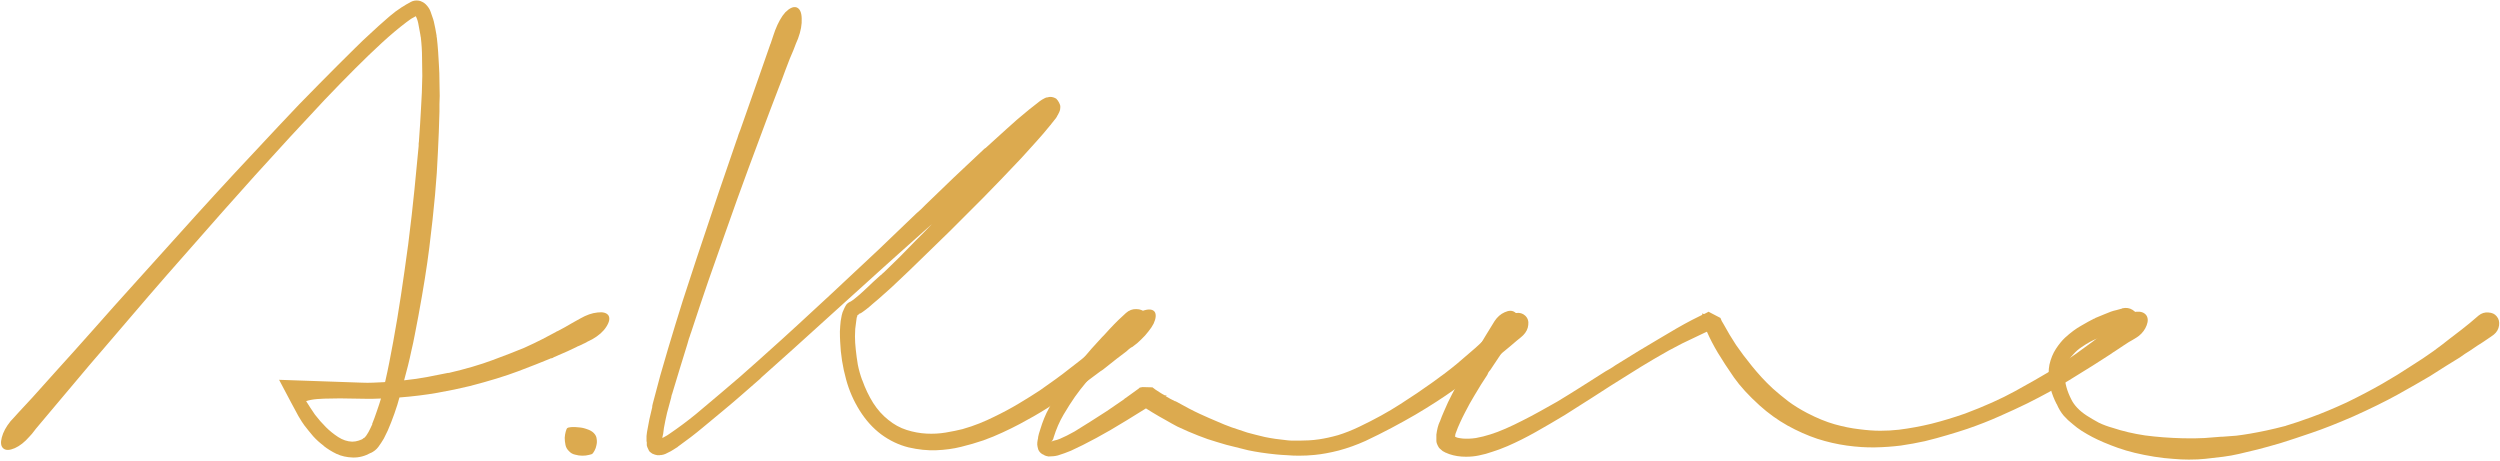 <?xml version="1.0" encoding="UTF-8"?> <svg xmlns="http://www.w3.org/2000/svg" width="1377" height="254" viewBox="0 0 1377 254" fill="none"><path d="M335.103 173.694C336.057 175.221 335.676 177.321 333.958 179.993C332.335 182.57 329.758 184.86 326.227 186.864L323.078 188.439H323.221C322.935 188.63 322.553 188.821 322.076 189.012C321.694 189.202 321.265 189.393 320.787 189.584H320.93C320.453 189.775 319.928 190.014 319.356 190.3C318.879 190.491 318.306 190.729 317.638 191.016H317.781C316.445 191.684 314.727 192.495 312.628 193.449C310.528 194.404 307.903 195.549 304.754 196.885H304.897C304.611 197.076 304.277 197.219 303.895 197.314C303.513 197.314 303.179 197.41 302.893 197.601C298.312 199.51 292.49 201.8 285.428 204.472C278.366 207.144 269.49 209.864 258.801 212.632C253.361 213.968 247.397 215.209 240.907 216.354C234.417 217.499 227.45 218.358 220.006 218.931C219.815 219.599 219.624 220.267 219.434 220.935C219.243 221.603 219.052 222.271 218.861 222.939C217.811 226.28 216.666 229.524 215.425 232.674C214.28 235.728 212.944 238.686 211.417 241.549C210.463 243.172 209.46 244.699 208.411 246.13C207.361 247.562 205.929 248.707 204.116 249.566L204.259 249.423C201.014 251.236 197.722 252.095 194.381 252C191.041 251.904 188.035 251.236 185.363 249.996C182.786 248.755 180.4 247.276 178.205 245.558H178.348C176.153 243.935 174.197 242.17 172.479 240.261C170.856 238.352 169.234 236.348 167.611 234.249C166.753 233.103 165.655 231.385 164.319 229.095C163.078 226.709 161.742 224.228 160.311 221.651C158.974 219.074 157.686 216.64 156.445 214.35C155.205 211.964 154.298 210.246 153.725 209.196L199.249 210.771C201.444 210.867 203.543 210.867 205.548 210.771C207.552 210.676 209.604 210.58 211.703 210.485H211.846C211.846 210.485 211.942 210.437 212.133 210.342C212.992 206.62 213.755 203.041 214.423 199.605C215.091 196.074 215.807 192.304 216.57 188.296C218.097 179.993 219.529 171.403 220.865 162.528C222.201 153.652 223.49 144.586 224.73 135.328V135.472C226.257 123.351 227.45 112.901 228.309 104.121C229.168 95.34 229.932 87.419 230.6 80.357C230.6 79.88 230.6 79.45 230.6 79.068C230.695 78.687 230.743 78.305 230.743 77.923C231.22 71.433 231.602 65.373 231.888 59.742C232.27 54.112 232.508 48.147 232.604 41.848C232.604 38.603 232.556 35.215 232.461 31.684C232.461 28.058 232.222 24.24 231.745 20.232C231.745 20.136 231.697 20.041 231.602 19.945C231.602 19.755 231.602 19.564 231.602 19.373V19.516C231.315 17.703 230.981 15.889 230.6 14.076C230.313 12.167 229.836 10.545 229.168 9.209C229.168 9.209 229.12 9.113 229.025 8.922C228.261 9.304 227.403 9.781 226.448 10.354C225.589 10.927 224.73 11.547 223.871 12.215C219.577 15.46 215.091 19.23 210.415 23.524C205.738 27.819 200.823 32.543 195.67 37.697C190.325 43.041 184.695 48.815 178.778 55.018C172.956 61.222 166.609 68.046 159.738 75.49C146.377 89.996 133.97 103.739 122.518 116.718C111.065 129.698 100.901 141.245 92.026 151.362C84.868 159.569 78.283 167.204 72.27 174.267C66.353 181.233 60.961 187.532 56.094 193.163C54.948 194.499 53.755 195.883 52.515 197.314C51.274 198.746 50.129 200.082 49.079 201.323C41.062 210.771 34.716 218.311 30.039 223.941C25.268 229.572 21.736 233.771 19.446 236.539L19.589 236.396C18.826 237.446 18.158 238.305 17.585 238.973C16.917 239.641 16.44 240.166 16.153 240.547C13.577 243.506 10.904 245.605 8.137 246.846C5.274 248.087 3.174 248.135 1.838 246.989C0.502 245.844 0.215 243.84 0.979 240.977C1.742 238.018 3.365 235.012 5.846 231.958C6.323 231.385 6.944 230.717 7.707 229.954C8.471 229.095 9.377 228.093 10.427 226.948C12.145 225.134 14.626 222.462 17.871 218.931C21.116 215.304 25.697 210.198 31.614 203.613C34.382 200.559 37.483 197.124 40.919 193.306C44.45 189.393 48.363 185.003 52.658 180.136C55.807 176.605 59.148 172.835 62.679 168.827C66.305 164.818 70.171 160.524 74.274 155.943C84.104 145.063 95.461 132.465 108.345 118.15C121.325 103.834 136.356 87.61 153.439 69.477C161.169 61.174 168.566 53.491 175.628 46.429C182.69 39.271 189.228 32.734 195.24 26.817C198.294 23.763 201.301 20.9 204.259 18.227C207.218 15.46 210.081 12.883 212.848 10.497C213.135 10.211 213.516 9.877 213.994 9.495C214.471 9.113 214.805 8.827 214.996 8.636C215.95 7.873 216.904 7.109 217.859 6.346C218.909 5.582 220.149 4.723 221.581 3.769L221.438 3.912C222.106 3.435 222.869 2.958 223.728 2.48C224.587 2.003 225.446 1.526 226.305 1.049C227.546 0.381 228.93 0.142 230.456 0.333C231.22 0.429 231.936 0.667 232.604 1.049C233.367 1.431 233.988 1.86 234.465 2.337C235.801 3.673 236.708 5.057 237.185 6.489C237.662 7.92 238.139 9.304 238.616 10.64C238.712 10.831 238.76 11.022 238.76 11.213C238.76 11.308 238.807 11.451 238.903 11.642C239.189 12.883 239.475 14.219 239.762 15.651C240.048 17.082 240.286 18.418 240.477 19.659C240.477 19.85 240.477 20.041 240.477 20.232C240.573 20.423 240.621 20.613 240.621 20.804C240.907 23.286 241.145 25.91 241.336 28.678C241.527 31.35 241.67 33.784 241.766 35.979C241.957 38.842 242.052 41.753 242.052 44.711C242.148 47.67 242.195 50.39 242.195 52.871C242.195 54.398 242.148 55.877 242.052 57.309C242.052 58.74 242.052 60.124 242.052 61.46C241.861 69.191 241.575 76.683 241.193 83.936C240.907 91.189 240.382 99.015 239.618 107.413C238.855 115.907 237.805 125.546 236.469 136.33C235.133 147.019 233.129 159.569 230.456 173.98C229.693 177.798 229.025 181.281 228.452 184.431C227.88 187.485 227.259 190.395 226.591 193.163C226.019 195.931 225.398 198.651 224.73 201.323C224.062 203.9 223.346 206.62 222.583 209.483C227.164 209.005 231.459 208.385 235.467 207.622C239.571 206.858 243.436 206.095 247.062 205.331L246.919 205.474C256.368 203.279 264.527 200.893 271.399 198.317C278.366 195.74 284.14 193.497 288.721 191.588C292.729 189.775 296.117 188.153 298.885 186.721C301.748 185.194 304.181 183.906 306.186 182.856C306.281 182.76 306.424 182.665 306.615 182.57C306.901 182.474 307.14 182.379 307.331 182.283C308.667 181.52 309.908 180.852 311.053 180.279C312.293 179.611 313.534 178.895 314.775 178.132C315.443 177.75 316.206 177.321 317.065 176.843C318.02 176.366 318.879 175.889 319.642 175.412C322.982 173.503 326.132 172.406 329.09 172.119C332.049 171.737 334.053 172.262 335.103 173.694ZM204.975 233.533C205.834 231.433 206.693 229.095 207.552 226.518C208.506 223.846 209.27 221.508 209.842 219.504C208.411 219.599 206.979 219.647 205.548 219.647C204.116 219.647 202.684 219.647 201.253 219.647C198.199 219.647 195.097 219.599 191.948 219.504C188.798 219.408 185.744 219.408 182.786 219.504C179.923 219.504 177.251 219.599 174.769 219.79C172.383 219.981 170.331 220.362 168.614 220.935C170.141 223.416 171.763 225.898 173.481 228.379C175.294 230.765 177.298 233.056 179.493 235.251C181.497 237.255 183.74 239.068 186.222 240.69C188.703 242.313 191.28 243.172 193.952 243.267C195.193 243.267 196.386 243.076 197.531 242.695L199.392 241.979C199.583 241.788 199.726 241.693 199.821 241.693C199.917 241.597 200.012 241.502 200.108 241.406C200.489 241.215 200.633 241.168 200.537 241.263C201.396 240.5 202.207 239.402 202.971 237.971C203.734 236.539 204.45 235.06 205.118 233.533H204.975ZM198.676 242.551L199.106 242.265C199.01 242.361 198.915 242.408 198.819 242.408C198.819 242.408 198.772 242.456 198.676 242.551Z" fill="#DCAA4F"></path><path d="M313.479 248.564C312.429 247.61 311.761 246.464 311.475 245.128C311.189 243.697 311.045 242.361 311.045 241.12C311.141 239.784 311.332 238.639 311.618 237.684C311.904 236.634 312.191 235.966 312.477 235.68V235.823C312.763 235.537 313.479 235.346 314.624 235.251C315.865 235.155 317.249 235.203 318.776 235.394C320.303 235.489 321.83 235.823 323.357 236.396C324.884 236.873 326.124 237.589 327.079 238.543C328.033 239.498 328.558 240.595 328.654 241.836C328.844 242.981 328.797 244.126 328.51 245.271C328.319 246.321 327.985 247.276 327.508 248.135C327.031 248.993 326.649 249.566 326.363 249.852C326.077 250.139 325.409 250.377 324.359 250.568C323.309 250.854 322.116 250.998 320.78 250.998C319.444 250.998 318.108 250.807 316.772 250.425C315.436 250.139 314.338 249.518 313.479 248.564Z" fill="#DCAA4F"></path><path d="M635.832 171.547C636.405 172.215 636.643 173.169 636.548 174.41C636.453 175.555 636.071 176.843 635.403 178.275C634.735 179.611 633.78 181.043 632.54 182.57C631.394 184.097 630.058 185.576 628.531 187.007C627.768 187.771 627.052 188.439 626.384 189.012C625.716 189.489 625.096 189.966 624.523 190.443C624.332 190.634 624.094 190.825 623.807 191.016C623.521 191.111 623.235 191.254 622.948 191.445C622.758 191.541 622.376 191.827 621.803 192.304C621.326 192.686 620.849 193.115 620.372 193.592C619.035 194.642 617.27 195.978 615.075 197.601C612.975 199.223 610.446 201.227 607.488 203.613L606.199 204.472L606.342 204.329C604.147 205.952 601.714 207.765 599.042 209.769C596.369 211.678 593.363 213.777 590.023 216.068C586.205 218.74 581.815 221.651 576.852 224.8C571.985 227.854 566.927 230.765 561.678 233.533C558.624 235.155 555.427 236.73 552.087 238.257C548.842 239.784 545.358 241.215 541.636 242.551C537.723 243.888 533.62 245.081 529.325 246.13C525.126 247.18 520.592 247.801 515.725 247.991C510.858 248.182 505.752 247.657 500.408 246.417C495.063 245.081 490.053 242.695 485.376 239.259C480.795 235.823 476.835 231.433 473.494 226.089C470.154 220.744 467.673 215.066 466.05 209.053C464.142 202.182 463.044 195.215 462.758 188.153C462.662 186.53 462.615 184.669 462.615 182.57C462.71 180.47 462.853 178.561 463.044 176.843C463.235 175.794 463.426 174.744 463.617 173.694C463.808 172.644 464.237 171.451 464.905 170.115C465.191 169.447 465.573 168.731 466.05 167.968C466.528 167.204 467.434 166.536 468.77 165.964L468.914 165.82L470.202 164.961C472.302 163.339 474.592 161.335 477.073 158.949C479.65 156.468 482.322 153.986 485.09 151.505V151.648C485.376 151.362 485.663 151.075 485.949 150.789C486.331 150.503 486.665 150.216 486.951 149.93C492.677 144.49 498.499 138.669 504.416 132.465C505.943 130.938 507.422 129.459 508.854 128.027C510.381 126.5 511.908 124.926 513.435 123.303C510.381 126.071 507.327 128.791 504.273 131.463C501.219 134.135 498.117 136.903 494.968 139.766C492.296 142.152 489.528 144.633 486.665 147.21C483.897 149.787 480.891 152.507 477.646 155.37C474.019 158.71 470.059 162.289 465.764 166.107C461.565 169.924 457.032 174.028 452.164 178.418C447.488 182.713 442.478 187.246 437.133 192.018C431.789 196.79 425.919 202.039 419.525 207.765C419.143 208.147 418.762 208.528 418.38 208.91C417.998 209.196 417.664 209.483 417.378 209.769C414.515 212.25 411.508 214.875 408.359 217.643C405.305 220.315 402.108 223.035 398.768 225.802C395.141 228.856 391.228 232.101 387.029 235.537C382.925 238.973 378.392 242.456 373.429 245.987L373.143 246.274C373.047 246.369 372.809 246.512 372.427 246.703C371.95 246.989 371.425 247.323 370.852 247.705C370.375 247.991 369.898 248.278 369.421 248.564L368.562 248.993C367.894 249.375 367.226 249.709 366.558 249.996C365.985 250.282 365.078 250.52 363.838 250.711L364.124 250.568C363.551 250.759 362.836 250.807 361.977 250.711C361.213 250.616 360.307 250.33 359.257 249.852C358.207 249.184 357.587 248.612 357.396 248.135C357.205 247.657 356.919 247.037 356.537 246.274C356.441 245.892 356.346 245.558 356.25 245.271C356.25 244.985 356.25 244.413 356.25 243.554C356.25 243.363 356.203 243.22 356.107 243.124C356.107 243.029 356.107 242.886 356.107 242.695C356.107 241.645 356.107 240.786 356.107 240.118C356.203 239.354 356.298 238.591 356.394 237.827C356.775 235.537 357.205 233.246 357.682 230.956C358.255 228.665 358.78 226.423 359.257 224.228C359.257 224.132 359.257 223.941 359.257 223.655C359.352 223.273 359.448 222.844 359.543 222.367C360.879 217.213 362.263 212.012 363.695 206.763C365.222 201.514 366.653 196.599 367.989 192.018C370.757 182.76 373.429 174.028 376.006 165.82C378.678 157.517 381.255 149.644 383.736 142.2C388.222 128.743 392.278 116.623 395.904 105.838C399.626 94.959 402.967 85.224 405.925 76.635V76.778C406.212 75.824 406.498 74.917 406.784 74.058C407.166 73.199 407.5 72.34 407.786 71.481C412.081 59.17 415.564 49.245 418.237 41.705C420.909 34.07 422.961 28.201 424.392 24.097V24.24C425.06 22.331 425.585 20.757 425.967 19.516C426.444 18.275 426.778 17.321 426.969 16.653C427.733 14.649 428.591 12.788 429.546 11.07C430.5 9.352 431.502 7.92 432.552 6.775C433.697 5.63 434.795 4.819 435.845 4.341C436.894 3.864 437.849 3.769 438.708 4.055C440.521 4.723 441.475 6.727 441.571 10.068C441.762 13.408 441.094 17.13 439.567 21.234C439.28 21.997 438.899 22.904 438.421 23.954C438.04 24.908 437.563 26.149 436.99 27.676C436.417 29.012 435.749 30.587 434.986 32.4C434.318 34.213 433.459 36.456 432.409 39.128C431.455 41.8 430.262 44.95 428.83 48.576C427.399 52.203 425.776 56.45 423.963 61.317C423.677 62.081 423.39 62.844 423.104 63.608C422.818 64.371 422.531 65.135 422.245 65.898C419.477 73.438 416.137 82.409 412.224 92.811C408.407 103.118 404.017 115.334 399.054 129.459C396.286 137.285 393.328 145.683 390.178 154.654C387.124 163.53 383.879 173.217 380.444 183.715V183.572C380.157 184.621 379.823 185.624 379.442 186.578C379.155 187.532 378.869 188.534 378.583 189.584C377.247 193.974 375.863 198.46 374.431 203.041C373 207.622 371.568 212.346 370.137 217.213V217.07C370.041 217.356 369.946 217.69 369.85 218.072C369.85 218.358 369.802 218.645 369.707 218.931C368.944 221.699 368.18 224.514 367.417 227.377C366.749 230.24 366.176 233.008 365.699 235.68C365.699 236.062 365.556 237.159 365.269 238.973C365.174 239.163 365.126 239.354 365.126 239.545C365.126 239.736 365.078 239.975 364.983 240.261C364.888 240.452 364.84 240.786 364.84 241.263C365.89 240.69 366.749 240.213 367.417 239.832C368.085 239.45 368.514 239.163 368.705 238.973C373.763 235.537 378.63 231.91 383.307 228.093C387.983 224.18 392.516 220.362 396.907 216.64C400.629 213.491 404.207 210.437 407.643 207.479C411.079 204.425 414.419 201.466 417.664 198.603C418.141 198.126 418.618 197.696 419.096 197.314C419.573 196.933 420.05 196.503 420.527 196.026C427.494 189.823 434.079 183.858 440.282 178.132C446.486 172.406 452.117 167.204 457.175 162.528C467.387 152.984 476.31 144.633 483.945 137.476C491.58 130.223 498.499 123.59 504.702 117.577C505.561 116.814 506.42 116.05 507.279 115.287C508.138 114.428 508.949 113.617 509.713 112.853C515.057 107.699 520.258 102.689 525.317 97.822C530.47 92.954 536.101 87.658 542.209 81.931C542.686 81.645 542.972 81.454 543.068 81.359C543.163 81.263 543.259 81.168 543.354 81.073C546.694 78.019 550.273 74.774 554.091 71.338C557.908 67.807 562.107 64.18 566.688 60.458L570.697 57.309C571.365 56.832 572.033 56.307 572.701 55.734C573.464 55.161 574.323 54.637 575.278 54.16C575.85 53.778 576.518 53.587 577.282 53.587C577.377 53.587 577.425 53.587 577.425 53.587C577.425 53.491 577.521 53.444 577.711 53.444C578.189 53.348 578.761 53.348 579.429 53.444C580.097 53.539 580.861 53.825 581.72 54.303C582.388 54.971 582.913 55.686 583.294 56.45C583.676 57.213 583.915 57.834 584.01 58.311V59.313C584.01 60.172 583.819 60.983 583.438 61.747C583.247 62.128 583.056 62.51 582.865 62.892C582.77 63.178 582.626 63.417 582.435 63.608L582.006 64.467C581.72 64.944 581.29 65.516 580.718 66.184C580.24 66.853 579.668 67.568 579 68.332C578.809 68.523 578.713 68.666 578.713 68.761C578.713 68.761 578.618 68.857 578.427 69.048C576.137 71.911 573.608 74.869 570.84 77.923C568.168 80.882 565.448 83.888 562.68 86.942C554.95 95.15 547.84 102.546 541.35 109.131C534.86 115.621 528.8 121.681 523.169 127.312C517.443 132.847 512.194 137.953 507.422 142.629C502.65 147.306 498.069 151.696 493.679 155.8C491.484 157.899 489.289 159.903 487.094 161.812C484.995 163.721 482.847 165.582 480.652 167.395C479.507 168.445 478.314 169.447 477.073 170.401C475.833 171.356 474.687 172.167 473.638 172.835L474.067 172.406C473.972 172.501 473.876 172.549 473.781 172.549C473.685 172.549 473.59 172.596 473.494 172.692C473.017 173.169 472.588 173.503 472.206 173.694V174.123C471.92 174.601 471.729 175.459 471.633 176.7C471.443 178.132 471.252 179.611 471.061 181.138C470.965 182.57 470.918 183.953 470.918 185.289C470.918 187.485 471.061 189.87 471.347 192.447C471.633 195.215 472.015 198.03 472.492 200.893C473.065 203.756 473.876 206.62 474.926 209.483V209.34C476.548 213.92 478.553 218.12 480.939 221.937C483.324 225.659 486.092 228.761 489.242 231.242C492.391 233.819 495.779 235.68 499.406 236.825C503.032 237.971 506.659 238.639 510.285 238.829C513.912 239.02 517.443 238.829 520.879 238.257C524.315 237.684 527.559 237.016 530.613 236.253H530.47C533.524 235.394 536.483 234.392 539.346 233.246C542.209 232.101 544.881 230.908 547.362 229.668C552.325 227.282 556.954 224.8 561.249 222.223C565.543 219.647 569.361 217.261 572.701 215.066C575.85 212.871 578.809 210.771 581.577 208.767C584.344 206.763 586.921 204.806 589.307 202.898C593.315 199.844 596.703 197.171 599.471 194.881C602.239 192.59 604.625 190.586 606.629 188.868L608.06 187.437C608.824 186.769 609.444 186.244 609.921 185.862C610.494 185.385 611.066 184.86 611.639 184.287C612.975 183.142 614.264 181.997 615.504 180.852C616.745 179.706 618.081 178.466 619.513 177.13C622.853 174.362 626.098 172.406 629.247 171.26C632.397 170.115 634.592 170.21 635.832 171.547ZM364.983 243.554L364.84 243.41L364.983 243.554Z" fill="#DCAA4F"></path><path d="M620.167 172.406C621.885 170.879 623.794 170.163 625.894 170.258C627.993 170.258 629.616 170.926 630.761 172.262C631.811 173.694 632.145 175.412 631.763 177.416C631.477 179.325 630.475 181.043 628.757 182.57L628.9 182.426C628.709 182.522 628.47 182.665 628.184 182.856C627.993 183.047 627.802 183.238 627.611 183.428C627.421 183.524 627.23 183.619 627.039 183.715C626.562 184.001 625.798 184.526 624.748 185.289C623.794 186.053 622.267 187.246 620.167 188.868C618.354 190.395 616.111 192.4 613.439 194.881C610.767 197.267 607.617 200.321 603.991 204.043L603.418 204.615C601.796 206.429 599.983 208.528 597.978 210.914C595.974 213.3 594.018 215.829 592.109 218.501C590.105 221.365 588.005 224.657 585.81 228.379C583.615 232.101 581.802 236.253 580.37 240.834C580.275 241.025 580.227 241.215 580.227 241.406C580.227 241.502 580.179 241.645 580.084 241.836C579.893 242.122 579.702 242.456 579.511 242.838C579.32 243.124 579.082 243.22 578.796 243.124C578.796 243.315 579.368 243.172 580.513 242.695C581.086 242.504 581.659 242.361 582.231 242.265C582.804 242.074 583.329 241.883 583.806 241.693C586.287 240.643 588.96 239.307 591.823 237.684C594.59 235.966 597.501 234.153 600.555 232.244C603.609 230.336 606.663 228.379 609.717 226.375C612.771 224.275 615.968 222.08 619.308 219.79H619.165C619.929 219.217 620.74 218.645 621.599 218.072C622.458 217.404 623.317 216.784 624.176 216.211L626.753 214.35C626.943 214.159 627.134 214.016 627.325 213.92C627.516 213.73 627.659 213.586 627.755 213.491L629.329 213.205L634.769 213.348L636.487 214.636C637.251 215.113 638.062 215.638 638.921 216.211C639.78 216.784 640.686 217.309 641.641 217.786H642.643C642.547 217.881 642.452 217.977 642.356 218.072C642.261 218.072 642.166 218.12 642.07 218.215C643.788 219.265 645.554 220.219 647.367 221.078V220.935C652.807 223.989 657.292 226.327 660.823 227.95C664.355 229.572 667.504 230.956 670.272 232.101C673.039 233.342 675.759 234.439 678.431 235.394C681.104 236.253 683.967 237.207 687.021 238.257C689.788 239.02 692.986 239.832 696.612 240.69C700.239 241.454 704.486 242.074 709.353 242.551C710.212 242.647 711.214 242.695 712.359 242.695C713.6 242.695 714.745 242.695 715.795 242.695C717.322 242.695 718.992 242.647 720.805 242.551C722.714 242.456 724.623 242.265 726.532 241.979C729.776 241.502 733.26 240.738 736.982 239.688C740.704 238.543 744.569 237.016 748.577 235.107C757.167 231.004 764.706 226.852 771.196 222.653C777.781 218.454 783.65 214.493 788.804 210.771C794.053 207.049 798.634 203.566 802.547 200.321C806.46 196.98 809.848 194.07 812.711 191.588C817.101 187.58 820.584 184.335 823.161 181.854C825.738 179.277 827.599 177.368 828.744 176.128L829.746 175.125C831.273 173.598 833.039 172.692 835.043 172.406C837.047 172.119 838.717 172.596 840.054 173.837C841.485 175.173 842.058 176.891 841.771 178.991C841.581 181.09 840.626 182.999 838.908 184.717C838.527 185.003 838.097 185.385 837.62 185.862C837.143 186.244 836.379 186.864 835.329 187.723C834.375 188.582 833.087 189.68 831.464 191.016C829.842 192.352 827.694 194.117 825.022 196.312C822.541 198.507 819.296 201.132 815.288 204.186C811.279 207.144 806.364 210.723 800.543 214.923C797.871 216.831 794.769 218.931 791.238 221.221C787.707 223.512 783.841 225.898 779.642 228.379C775.538 230.765 771.148 233.199 766.472 235.68C761.795 238.161 757.024 240.547 752.156 242.838C747.289 245.033 742.374 246.798 737.411 248.135C732.544 249.375 728.106 250.186 724.098 250.568C721.235 250.854 718.324 250.998 715.365 250.998C713.17 250.998 710.975 250.902 708.78 250.711C706.585 250.616 704.581 250.473 702.768 250.282C697.042 249.709 691.936 248.946 687.45 247.991C683.06 246.942 679.052 245.94 675.425 244.985C671.799 243.935 668.363 242.886 665.118 241.836C661.873 240.69 658.342 239.307 654.525 237.684C652.616 236.825 650.612 235.919 648.512 234.964C646.508 233.914 644.361 232.722 642.07 231.385C640.925 230.717 639.732 230.049 638.491 229.381C637.251 228.618 635.962 227.854 634.626 227.091L631.19 224.943C623.746 229.62 617.257 233.58 611.721 236.825C606.281 239.975 601.175 242.742 596.404 245.128C594.304 246.178 592.109 247.228 589.818 248.278C587.528 249.232 585.142 250.091 582.661 250.854C581.229 251.236 579.511 251.427 577.507 251.427C577.03 251.332 576.601 251.236 576.219 251.141C575.742 251.045 575.169 250.759 574.501 250.282L574.644 250.425C572.831 249.566 571.781 248.135 571.495 246.13C571.304 245.271 571.256 244.46 571.352 243.697C571.447 242.838 571.59 242.027 571.781 241.263V240.834C571.876 240.356 572.02 239.736 572.21 238.973C572.401 238.209 572.64 237.446 572.926 236.682C574.262 232.197 575.885 228.236 577.793 224.8C579.702 221.269 581.563 218.072 583.377 215.209C585.285 212.155 587.099 209.53 588.816 207.335C590.534 205.045 592.157 202.945 593.684 201.037V201.18C596.451 197.649 598.933 194.642 601.128 192.161C603.418 189.584 605.375 187.437 606.997 185.719L607.999 184.717C608.667 184.049 609.192 183.476 609.574 182.999C610.051 182.426 610.528 181.901 611.005 181.424C612.055 180.279 612.962 179.325 613.725 178.561C614.584 177.702 615.348 176.939 616.016 176.271C616.684 175.603 617.352 174.982 618.02 174.41C618.688 173.837 619.404 173.169 620.167 172.406Z" fill="#DCAA4F"></path><path d="M1170.09 174.41C1172.28 172.692 1174.52 171.785 1176.81 171.69C1179.2 171.499 1180.97 172.119 1182.11 173.551C1183.16 174.982 1183.26 176.843 1182.4 179.134C1181.54 181.424 1180.11 183.381 1178.1 185.003C1177.91 185.194 1177.58 185.433 1177.1 185.719C1176.72 186.005 1176.34 186.244 1175.96 186.435C1175.57 186.626 1175.1 186.912 1174.52 187.294C1174.05 187.58 1173.38 187.962 1172.52 188.439C1171.76 188.916 1170.8 189.536 1169.66 190.3C1168.51 191.063 1167.08 192.018 1165.36 193.163C1164.88 193.449 1164.36 193.783 1163.79 194.165C1163.31 194.451 1162.83 194.785 1162.36 195.167C1157.01 198.698 1149.42 203.47 1139.59 209.483C1136.44 211.391 1132.96 213.443 1129.14 215.638C1125.33 217.738 1121.13 219.933 1116.55 222.223C1112.06 224.419 1107 226.757 1101.37 229.238C1095.84 231.719 1089.87 234.058 1083.48 236.253C1080.04 237.398 1076.37 238.543 1072.45 239.688C1068.64 240.834 1064.58 241.931 1060.29 242.981C1055.99 243.935 1051.55 244.747 1046.97 245.415C1042.39 245.987 1037.67 246.321 1032.8 246.417C1027.93 246.512 1022.73 246.178 1017.2 245.415C1011.76 244.651 1006.36 243.41 1001.02 241.693C995.58 239.879 990.092 237.446 984.557 234.392C979.117 231.338 974.011 227.663 969.239 223.369C963.227 217.929 958.503 212.775 955.067 207.908C951.631 202.945 948.672 198.412 946.191 194.308C943.805 190.3 941.801 186.435 940.179 182.713C939.892 182.808 939.558 182.951 939.177 183.142C935.455 184.86 931.255 186.864 926.579 189.155C921.998 191.445 916.797 194.308 910.975 197.744C906.585 200.321 901.527 203.422 895.801 207.049C890.074 210.58 883.919 214.493 877.334 218.788C874.948 220.315 872.466 221.889 869.89 223.512C867.408 225.134 864.784 226.804 862.016 228.522C856.481 231.863 851.089 235.012 845.839 237.971C840.59 240.929 835.437 243.506 830.379 245.701C827.707 246.846 825.034 247.848 822.362 248.707C819.69 249.662 817.113 250.377 814.632 250.854C812.437 251.332 810.051 251.57 807.474 251.57C804.134 251.57 801.08 251.093 798.312 250.139C798.121 250.043 797.883 249.948 797.596 249.852C797.31 249.757 797.071 249.662 796.88 249.566C796.69 249.471 796.546 249.423 796.451 249.423C796.356 249.423 796.212 249.375 796.022 249.28L796.88 249.423C796.69 249.327 796.451 249.28 796.165 249.28L794.59 248.421C793.349 247.466 792.586 246.703 792.299 246.13C791.536 244.794 791.154 243.697 791.154 242.838C791.154 241.979 791.154 241.168 791.154 240.404V239.402C791.345 237.971 791.584 236.682 791.87 235.537C792.156 234.392 792.538 233.294 793.015 232.244V232.387C793.779 230.288 794.542 228.379 795.306 226.661C796.069 224.848 796.833 223.13 797.596 221.508C800.746 215.113 803.704 209.626 806.472 205.045C811.625 195.978 815.538 189.298 818.211 185.003C820.883 180.613 822.553 177.893 823.221 176.843C824.748 174.553 826.609 172.93 828.804 171.976C831.095 170.926 832.956 170.926 834.387 171.976C835.914 173.026 836.678 174.696 836.678 176.986C836.773 179.277 836.01 181.663 834.387 184.144V184.001C834.196 184.478 833.862 185.003 833.385 185.576C833.003 186.148 832.622 186.673 832.24 187.15C831.285 188.391 829.949 190.252 828.231 192.734C826.514 195.215 824.032 198.937 820.787 203.9C820.406 204.281 820.072 204.711 819.785 205.188C819.594 205.665 819.404 206.095 819.213 206.476C818.163 208.099 817.018 209.864 815.777 211.773C814.632 213.586 813.391 215.638 812.055 217.929C811.196 219.36 810.337 220.84 809.478 222.367C808.619 223.894 807.76 225.516 806.901 227.234C805.947 229.047 805.04 230.908 804.181 232.817C803.322 234.63 802.559 236.491 801.891 238.4V238.257C801.605 239.116 801.461 239.879 801.461 240.547C801.843 240.738 802.082 240.834 802.177 240.834H802.034C802.511 241.025 803.036 241.168 803.609 241.263C804.181 241.359 804.849 241.454 805.613 241.549C807.903 241.74 810.337 241.645 812.914 241.263C815.586 240.786 818.258 240.118 820.931 239.259C823.412 238.495 826.18 237.446 829.233 236.11C832.287 234.773 835.389 233.294 838.539 231.672C841.783 230.049 845.028 228.331 848.273 226.518C851.613 224.705 854.763 222.939 857.721 221.221C862.302 218.454 866.692 215.734 870.892 213.062C875.091 210.389 879.004 207.908 882.63 205.617C883.776 204.854 884.969 204.138 886.209 203.47C887.545 202.707 888.738 201.943 889.788 201.18C898.95 195.453 906.967 190.586 913.838 186.578C917.083 184.669 920.232 182.808 923.286 180.995C926.436 179.182 929.299 177.607 931.876 176.271L937.602 173.408V172.549C937.793 172.644 937.936 172.74 938.031 172.835C938.222 172.835 938.413 172.883 938.604 172.978L939.463 172.549C939.654 172.453 939.94 172.31 940.322 172.119C940.704 171.928 940.942 171.785 941.038 171.69L947.623 175.125C947.909 175.698 948.148 176.271 948.338 176.843C948.625 177.321 948.911 177.798 949.197 178.275C951.488 182.474 953.826 186.387 956.212 190.014C958.693 193.64 961.604 197.505 964.944 201.609C966.567 203.613 968.332 205.665 970.241 207.765C972.15 209.864 974.297 212.012 976.683 214.207C979.164 216.402 981.884 218.645 984.843 220.935C987.897 223.226 991.428 225.421 995.436 227.52C1000.78 230.288 1005.79 232.34 1010.47 233.676C1015.24 235.012 1019.73 235.919 1023.92 236.396C1028.22 236.968 1032.13 237.255 1035.66 237.255C1037.29 237.255 1039 237.207 1040.82 237.112C1042.63 237.016 1044.35 236.873 1045.97 236.682C1051.98 235.919 1057.95 234.821 1063.86 233.39C1069.88 231.863 1076.03 230.002 1082.33 227.807C1093.02 223.798 1102.18 219.694 1109.82 215.495C1117.45 211.296 1123.99 207.574 1129.43 204.329H1129.29C1134.82 200.798 1139.4 197.744 1143.03 195.167C1146.75 192.495 1149.9 190.204 1152.48 188.296C1155.05 186.292 1157.2 184.621 1158.92 183.285C1160.64 181.949 1162.12 180.756 1163.36 179.706C1164.5 178.752 1165.55 177.893 1166.51 177.13C1167.56 176.271 1168.75 175.364 1170.09 174.41ZM801.318 241.263C801.414 241.072 801.461 240.881 801.461 240.69L801.318 241.263ZM800.746 240.261C800.841 240.261 800.889 240.309 800.889 240.404C800.889 240.404 800.937 240.404 801.032 240.404C800.937 240.309 800.841 240.261 800.746 240.261Z" fill="#DCAA4F"></path><path d="M1168.9 169.829C1171.1 169.352 1173.01 169.638 1174.63 170.688C1176.35 171.737 1177.35 173.217 1177.63 175.125C1177.92 176.939 1177.49 178.561 1176.35 179.993C1175.2 181.424 1173.67 182.379 1171.76 182.856H1171.91C1171.43 183.047 1171.05 183.142 1170.76 183.142C1170.57 183.142 1170.29 183.142 1169.9 183.142C1169.43 183.142 1168.66 183.19 1167.61 183.285C1166.56 183.381 1164.94 183.667 1162.75 184.144C1162.36 184.335 1161.98 184.431 1161.6 184.431C1159.98 184.908 1157.88 185.576 1155.3 186.435C1152.82 187.294 1149.91 188.868 1146.57 191.159C1144.95 192.209 1143.37 193.592 1141.85 195.31C1140.22 196.933 1138.98 198.985 1138.12 201.466C1137.55 203.184 1137.26 204.902 1137.26 206.62C1137.26 210.819 1138.46 215.257 1140.84 219.933C1142.47 223.273 1145.33 226.28 1149.43 228.952C1151.53 230.288 1153.73 231.576 1156.02 232.817C1158.4 233.962 1160.98 234.917 1163.75 235.68C1169.19 237.493 1175.11 238.877 1181.5 239.832C1187.99 240.69 1194.96 241.215 1202.4 241.406C1206.98 241.502 1210.94 241.454 1214.28 241.263C1217.62 240.977 1220.68 240.738 1223.44 240.547H1224.16C1226.93 240.356 1229.46 240.166 1231.75 239.975C1234.13 239.688 1236.71 239.307 1239.48 238.829C1242.24 238.352 1245.2 237.78 1248.35 237.112C1251.5 236.444 1255.08 235.585 1259.09 234.535H1258.95C1263.15 233.294 1267.97 231.672 1273.4 229.668C1278.94 227.663 1285.33 224.991 1292.59 221.651C1299.84 218.12 1306.38 214.684 1312.2 211.344C1318.02 208.003 1323.22 204.806 1327.8 201.752C1332.67 198.698 1336.82 195.931 1340.26 193.449C1343.79 190.873 1346.8 188.582 1349.28 186.578C1354.34 182.76 1358.01 179.897 1360.3 177.989C1362.69 175.984 1364.31 174.601 1365.17 173.837C1366.79 172.501 1368.6 171.928 1370.61 172.119C1372.61 172.215 1374.14 172.93 1375.19 174.267C1376.33 175.603 1376.76 177.273 1376.48 179.277C1376.19 181.281 1375.24 182.951 1373.61 184.287C1373.14 184.669 1372.47 185.146 1371.61 185.719C1370.85 186.196 1369.51 187.103 1367.6 188.439C1366.74 189.012 1365.69 189.68 1364.45 190.443C1363.31 191.207 1361.97 192.113 1360.44 193.163C1359.58 193.64 1358.68 194.213 1357.72 194.881C1356.86 195.453 1355.91 196.122 1354.86 196.885C1352.67 198.221 1350.18 199.748 1347.42 201.466C1344.74 203.184 1341.74 205.093 1338.4 207.192C1333.24 210.246 1327.23 213.682 1320.36 217.499C1313.58 221.221 1305.52 225.182 1296.17 229.381C1287.39 233.199 1279.75 236.205 1273.26 238.4C1266.87 240.595 1261.24 242.456 1256.37 243.983C1251.5 245.415 1247.21 246.608 1243.49 247.562C1239.76 248.421 1236.38 249.232 1233.32 249.996C1230.46 250.664 1227.55 251.189 1224.59 251.57C1221.63 251.952 1218.34 252.334 1214.71 252.715C1212.13 253.002 1209.08 253.145 1205.55 253.145C1202.78 253.145 1199.82 253.002 1196.67 252.715C1193.62 252.525 1190.28 252.143 1186.65 251.57C1178.92 250.33 1172.24 248.707 1166.61 246.703C1160.98 244.699 1156.26 242.695 1152.44 240.69C1150.63 239.736 1148.72 238.639 1146.71 237.398C1144.8 236.157 1143.09 234.869 1141.56 233.533C1139.84 232.197 1138.22 230.67 1136.69 228.952C1135.16 227.138 1133.88 224.991 1132.83 222.51V222.653C1129.87 216.927 1128.39 211.296 1128.39 205.761C1128.39 203.947 1128.53 202.325 1128.82 200.893C1129.58 197.553 1130.77 194.642 1132.4 192.161C1134.02 189.68 1135.69 187.628 1137.41 186.005C1140.56 183.142 1143.52 180.947 1146.28 179.42C1149.05 177.798 1151.39 176.509 1153.3 175.555C1153.58 175.555 1153.87 175.412 1154.16 175.125C1156.16 174.267 1157.78 173.598 1159.02 173.121C1160.36 172.549 1161.55 172.072 1162.6 171.69C1163.65 171.308 1164.65 171.022 1165.61 170.831C1166.56 170.545 1167.61 170.258 1168.76 169.972L1168.9 169.829Z" fill="#DCAA4F"></path></svg> 